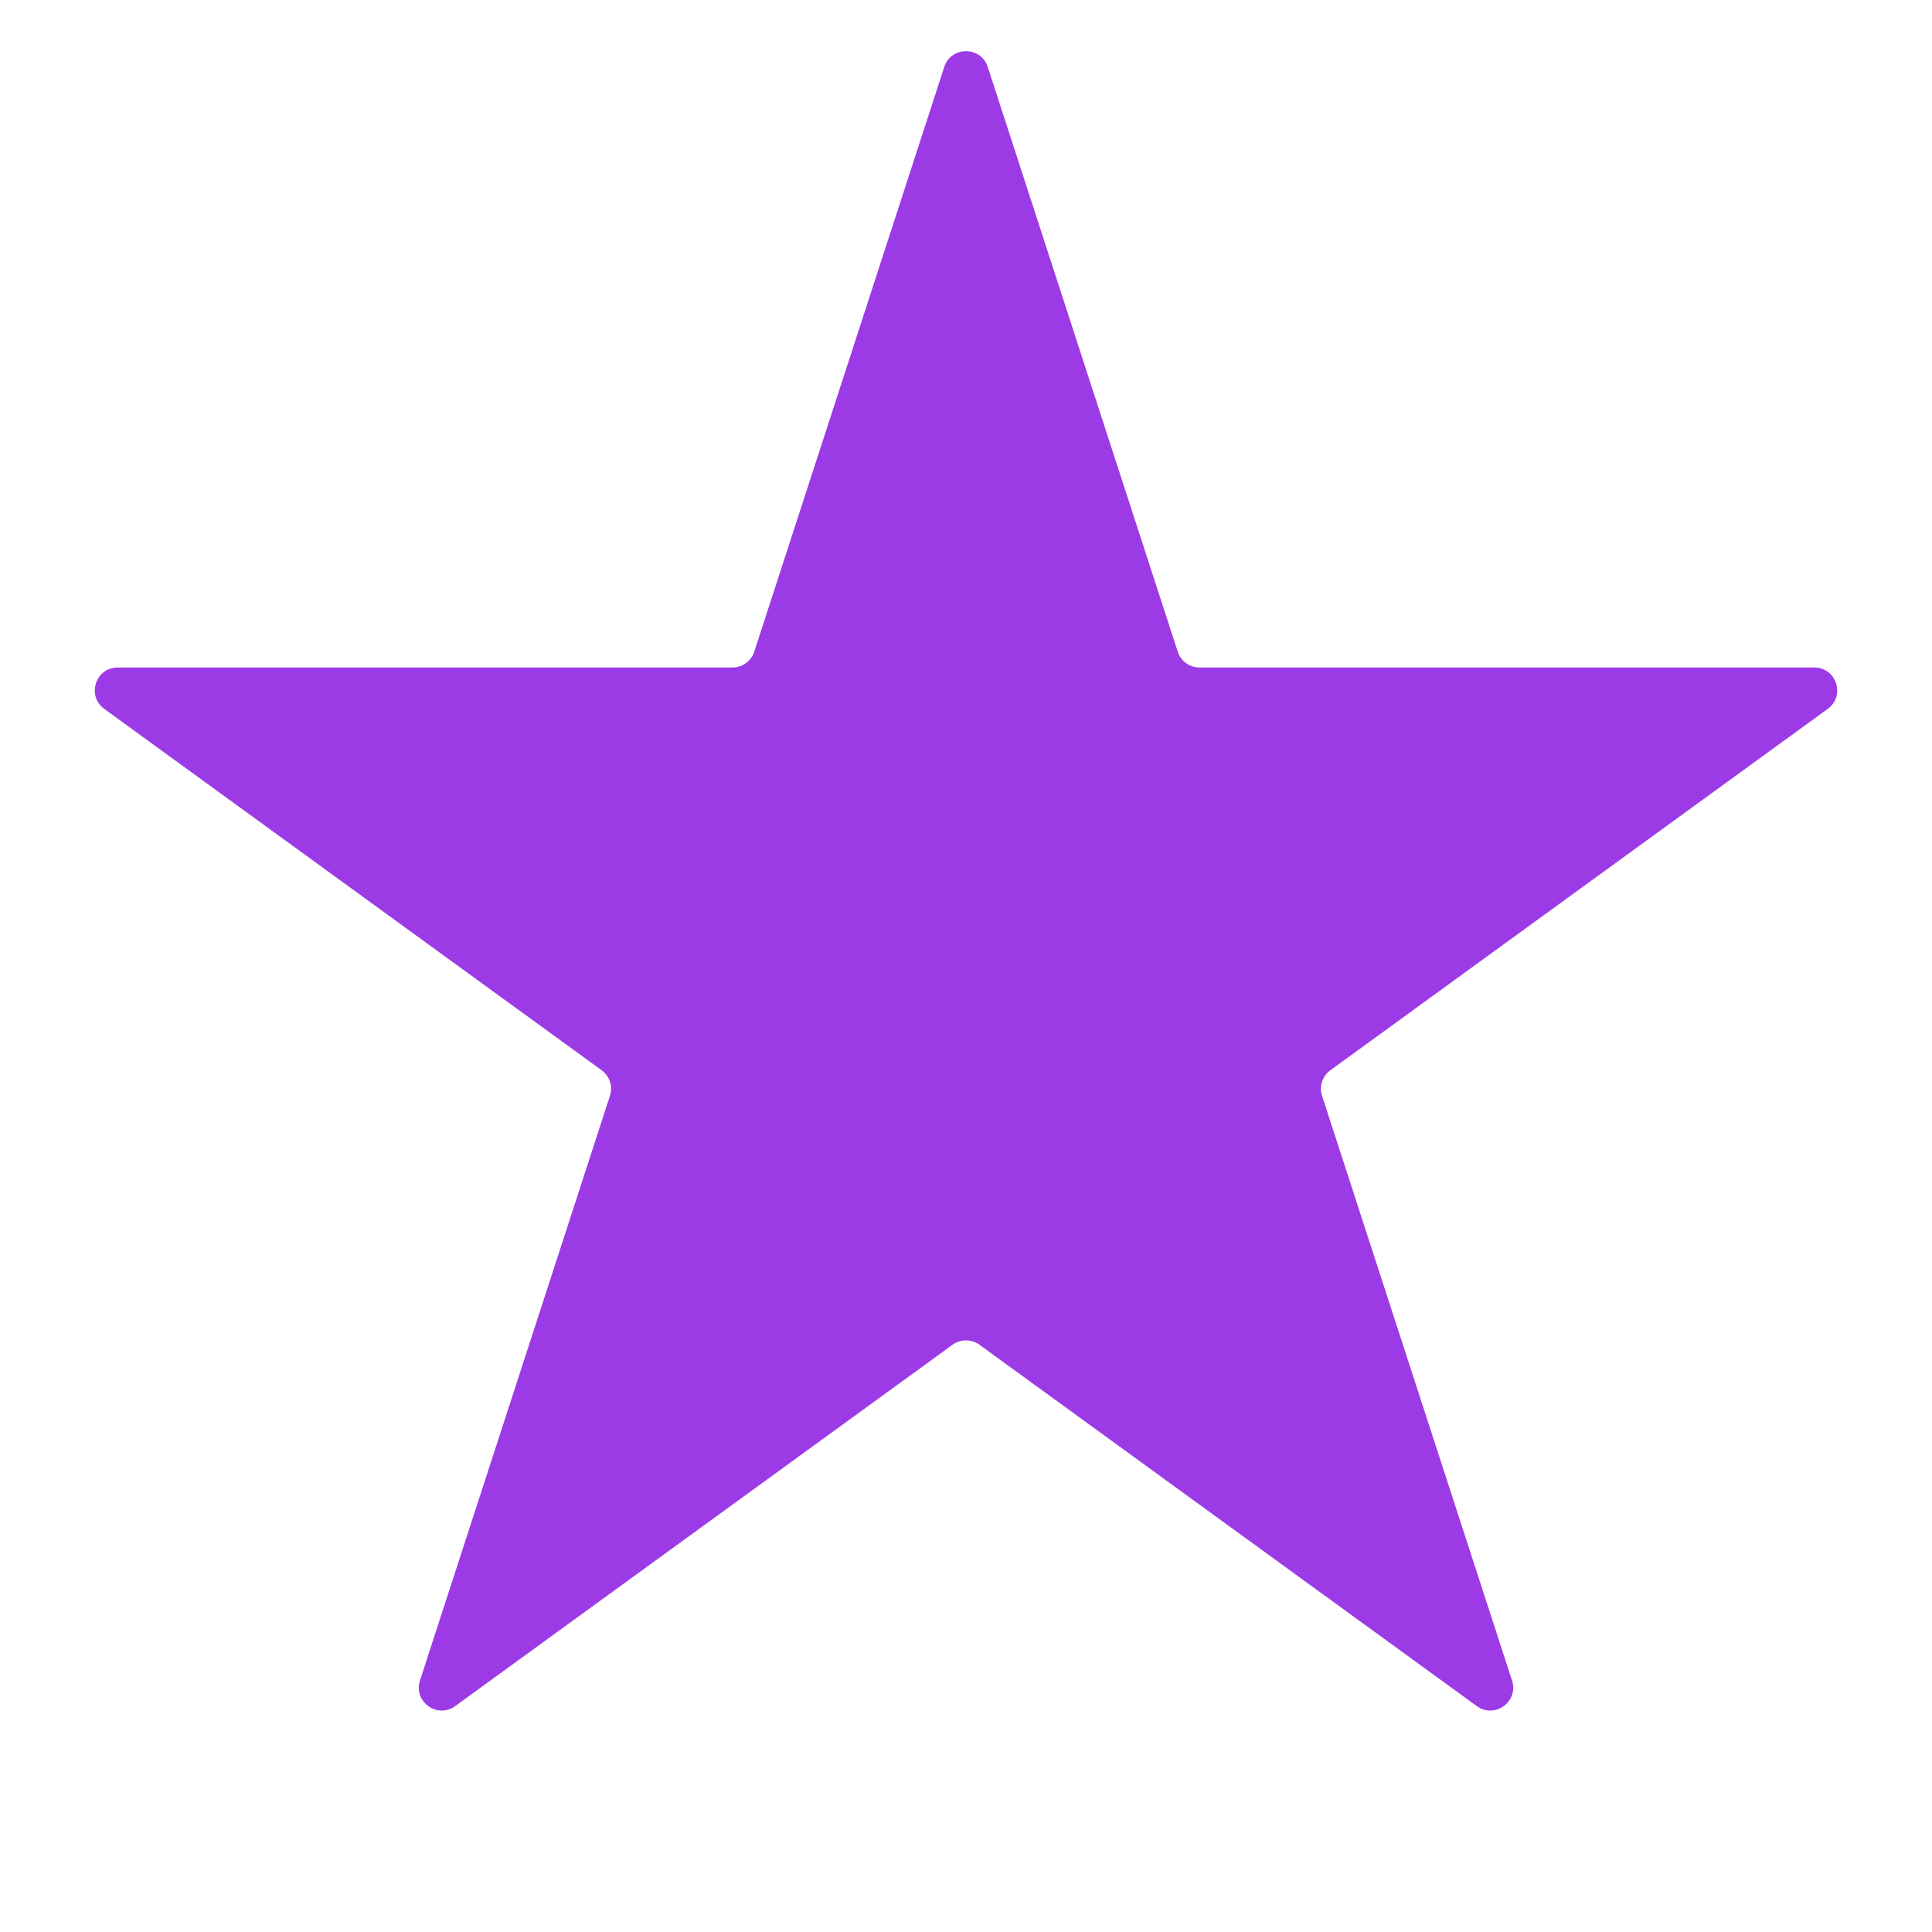 <?xml version="1.0" encoding="UTF-8"?> <svg xmlns="http://www.w3.org/2000/svg" width="422" height="422" viewBox="0 0 422 422" fill="none"><g clip-path="url(#clip0_1237_2)"><path d="M206.245 14.635C207.741 10.029 214.259 10.029 215.755 14.635L257.25 142.342C257.919 144.403 259.839 145.797 262.005 145.797L396.284 145.797C401.128 145.797 403.142 151.996 399.223 154.843L290.589 233.77C288.837 235.043 288.103 237.3 288.773 239.36L330.267 367.067C331.764 371.674 326.492 375.505 322.573 372.657L213.939 293.73C212.186 292.457 209.814 292.457 208.061 293.73L99.427 372.657C95.508 375.504 90.236 371.674 91.733 367.067L133.227 239.36C133.897 237.3 133.163 235.043 131.411 233.77L22.777 154.843C18.858 151.996 20.872 145.797 25.715 145.797L159.995 145.797C162.161 145.797 164.081 144.403 164.75 142.342L206.245 14.635Z" fill="#9C3BE6"></path></g><defs><clipPath id="clip0_1237_2"><rect width="422" height="422" fill="white"></rect></clipPath></defs></svg> 
